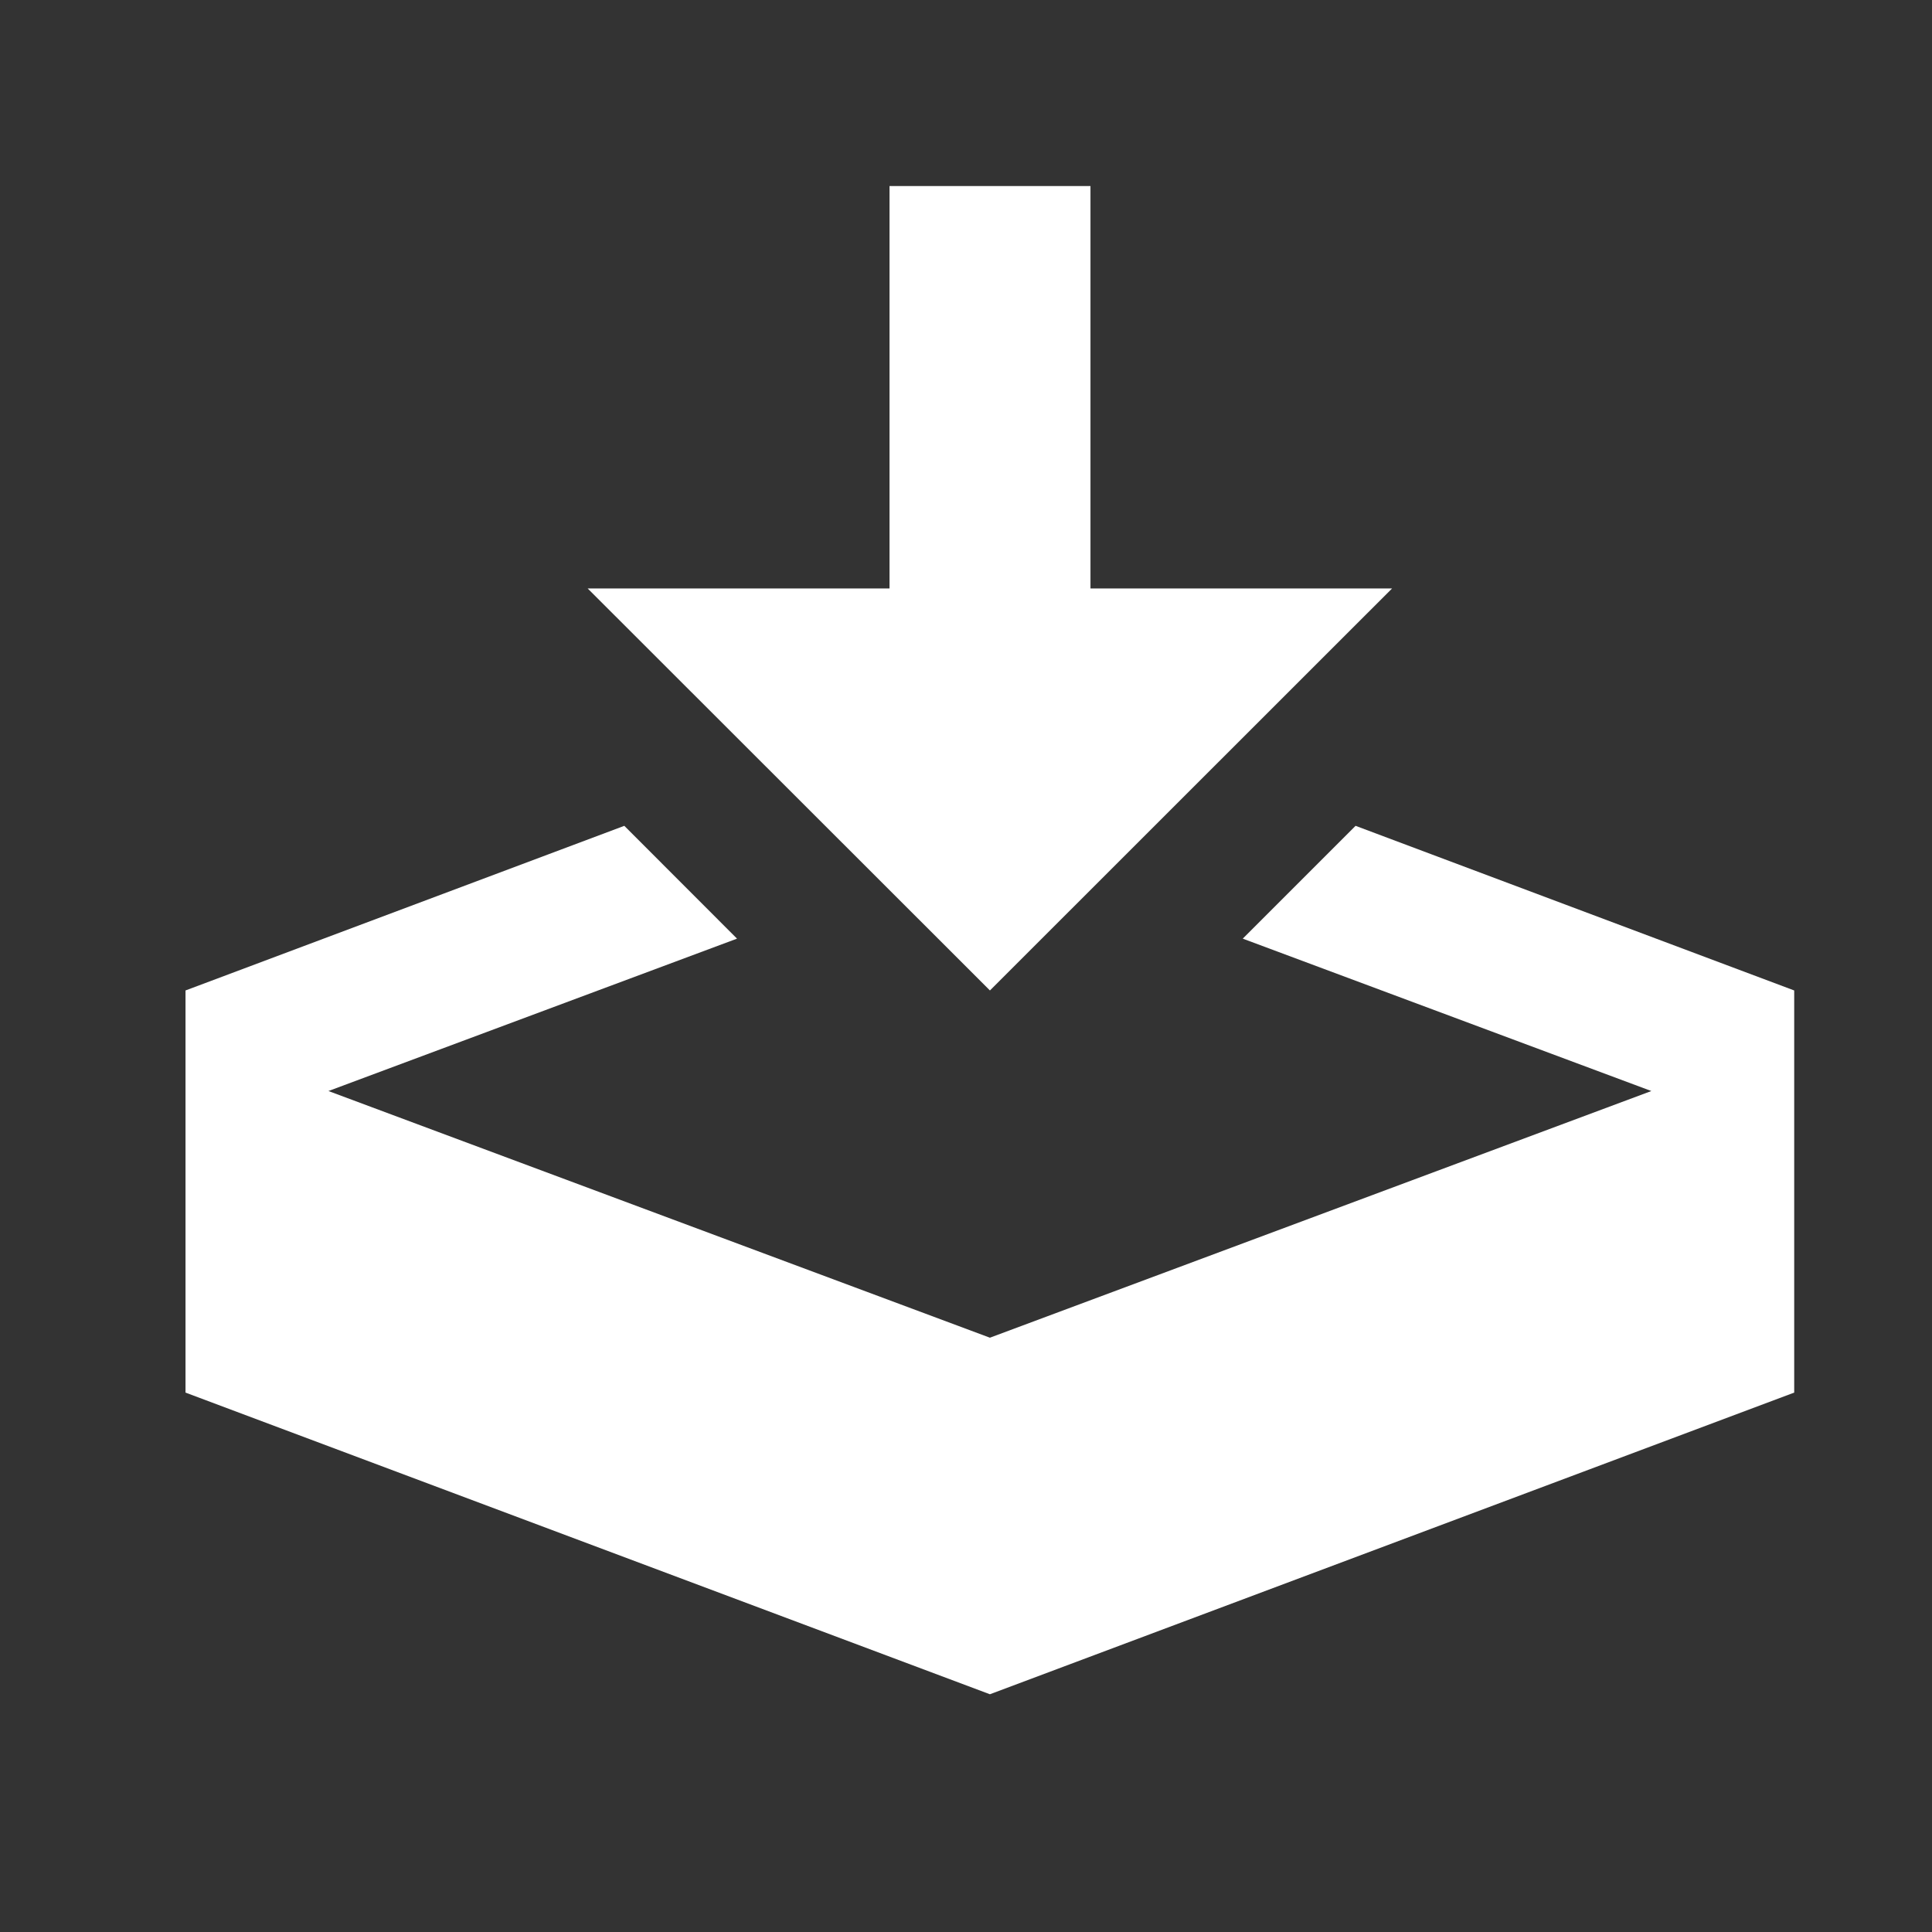 <?xml version="1.0" encoding="utf-8"?>
<!-- Generator: Adobe Illustrator 16.0.0, SVG Export Plug-In . SVG Version: 6.00 Build 0)  -->
<!DOCTYPE svg PUBLIC "-//W3C//DTD SVG 1.1//EN" "http://www.w3.org/Graphics/SVG/1.1/DTD/svg11.dtd">
<svg version="1.1" xmlns="http://www.w3.org/2000/svg" xmlns:xlink="http://www.w3.org/1999/xlink" x="0px" y="0px" width="56px"
	 height="56px" viewBox="0 0 56 56" enable-background="new 0 0 56 56" xml:space="preserve">
<rect x="0" y="0" width="56" height="56" fill="#333333" stroke="none"/>
<g id="圖層_1" display="none">
	<g id="圖層_1_1_">
		<rect display="inline" fill="none" width="56" height="56"/>
		<g display="inline">
			<circle fill="#D3D3D3" cx="28.066" cy="21.269" r="7.168"/>
			<path fill="#D3D3D3" d="M40.455,42.219v-4.197c0-4.141-2.862-7.494-6.393-7.494h-11.99c-3.53,0-6.396,3.354-6.396,7.494v4.197
				H40.455z"/>
			<circle fill="#D3D3D3" cx="11.979" cy="19.719" r="5.939"/>
			<path fill="#D3D3D3" d="M13.554,37.393c0-4.849,3.353-8.778,7.491-8.778H21.5c-1.051-1.114-2.441-1.798-3.967-1.798H6.424
				c-3.271,0-5.924,3.109-5.924,6.944v3.891h13.054V37.393z"/>
			<circle fill="#D3D3D3" cx="44.021" cy="19.719" r="5.938"/>
			<path fill="#D3D3D3" d="M42.445,37.393c0-4.849-3.354-8.778-7.492-8.778H34.5c1.051-1.114,2.439-1.798,3.967-1.798h11.108
				c3.272,0,5.925,3.109,5.925,6.944v3.891H42.445V37.393z"/>
		</g>
	</g>
	<g id="圖層_2" display="inline">
		<g>
			<path fill="#FFFFFF" d="M34.316,13.385"/>
			<path fill="#FFFFFF" d="M20.28,13.385"/>
			<path fill="#FFFFFF" d="M30.1,5.429h-0.24c0-2.263-1.833-4.097-4.096-4.097c-2.263,0-4.097,1.834-4.097,4.097h-0.241
				c-2.396,0-4.339,1.943-4.339,4.339v0.723c0,0.598,0.122,1.169,0.341,1.687H34.1c0.219-0.518,0.34-1.088,0.34-1.687V9.769
				C34.438,7.373,32.497,5.429,30.1,5.429z M25.762,7.117c-0.931,0-1.687-0.755-1.687-1.688c0-0.931,0.755-1.687,1.687-1.687
				c0.932,0,1.688,0.756,1.688,1.687C27.45,6.362,26.694,7.117,25.762,7.117z"/>
			<rect x="12.505" y="19.411" fill="#FFFFFF" width="26.752" height="2.808"/>
			<rect x="12.505" y="27.335" fill="#FFFFFF" width="26.752" height="2.808"/>
			<rect x="12.505" y="35.496" fill="#FFFFFF" width="15.546" height="2.807"/>
			<g>
				<path fill="#FFFFFF" d="M36.875,11.269h2.404c2.053,0,3.716,1.665,3.716,3.715v13.854c1.069,0.182,2.084,0.53,3.013,1.016V12.3
					c0-2.396-1.941-4.34-4.34-4.34h-5.466c0.429,0.79,0.673,1.694,0.673,2.655V11.269z"/>
				<path fill="#FFFFFF" d="M31.318,50.693H12.244c-2.052,0-3.715-1.666-3.715-3.719V14.983c0-2.05,1.663-3.715,3.715-3.715h2.405
					v-0.654c0-0.961,0.245-1.865,0.673-2.655h-5.225c-2.397,0-4.34,1.943-4.34,4.34V49.66c0,2.396,1.943,4.339,4.34,4.339h22.625
					C32.068,53.006,31.591,51.889,31.318,50.693z"/>
			</g>
			<g>
				<path fill="#FFFFFF" d="M49.289,37.439h-3.911v-5.219h-2.606v5.219h-3.914l5.217,5.213L49.289,37.439z M33.643,42.652v5.215
					l10.432,3.913l10.431-3.913v-5.215l-5.688-2.135l-1.463,1.463l5.299,1.977l-8.577,3.198l-8.578-3.198l5.299-1.977l-1.462-1.463
					L33.643,42.652z"/>
			</g>
		</g>
	</g>
</g>
<g id="圖層_2_1_">
	<g>
		<path fill="#FFFFFF" d="M40.35,17.057h-8.742V5.393h-5.825v11.664h-8.749l11.66,11.652L40.35,17.057z M5.377,28.709v11.656
			l23.316,8.744l23.313-8.744V28.709l-12.714-4.772l-3.27,3.27l11.843,4.417l-19.172,7.15l-19.173-7.15l11.843-4.417l-3.267-3.27
			L5.377,28.709z"/>
	</g>
</g>
</svg>

